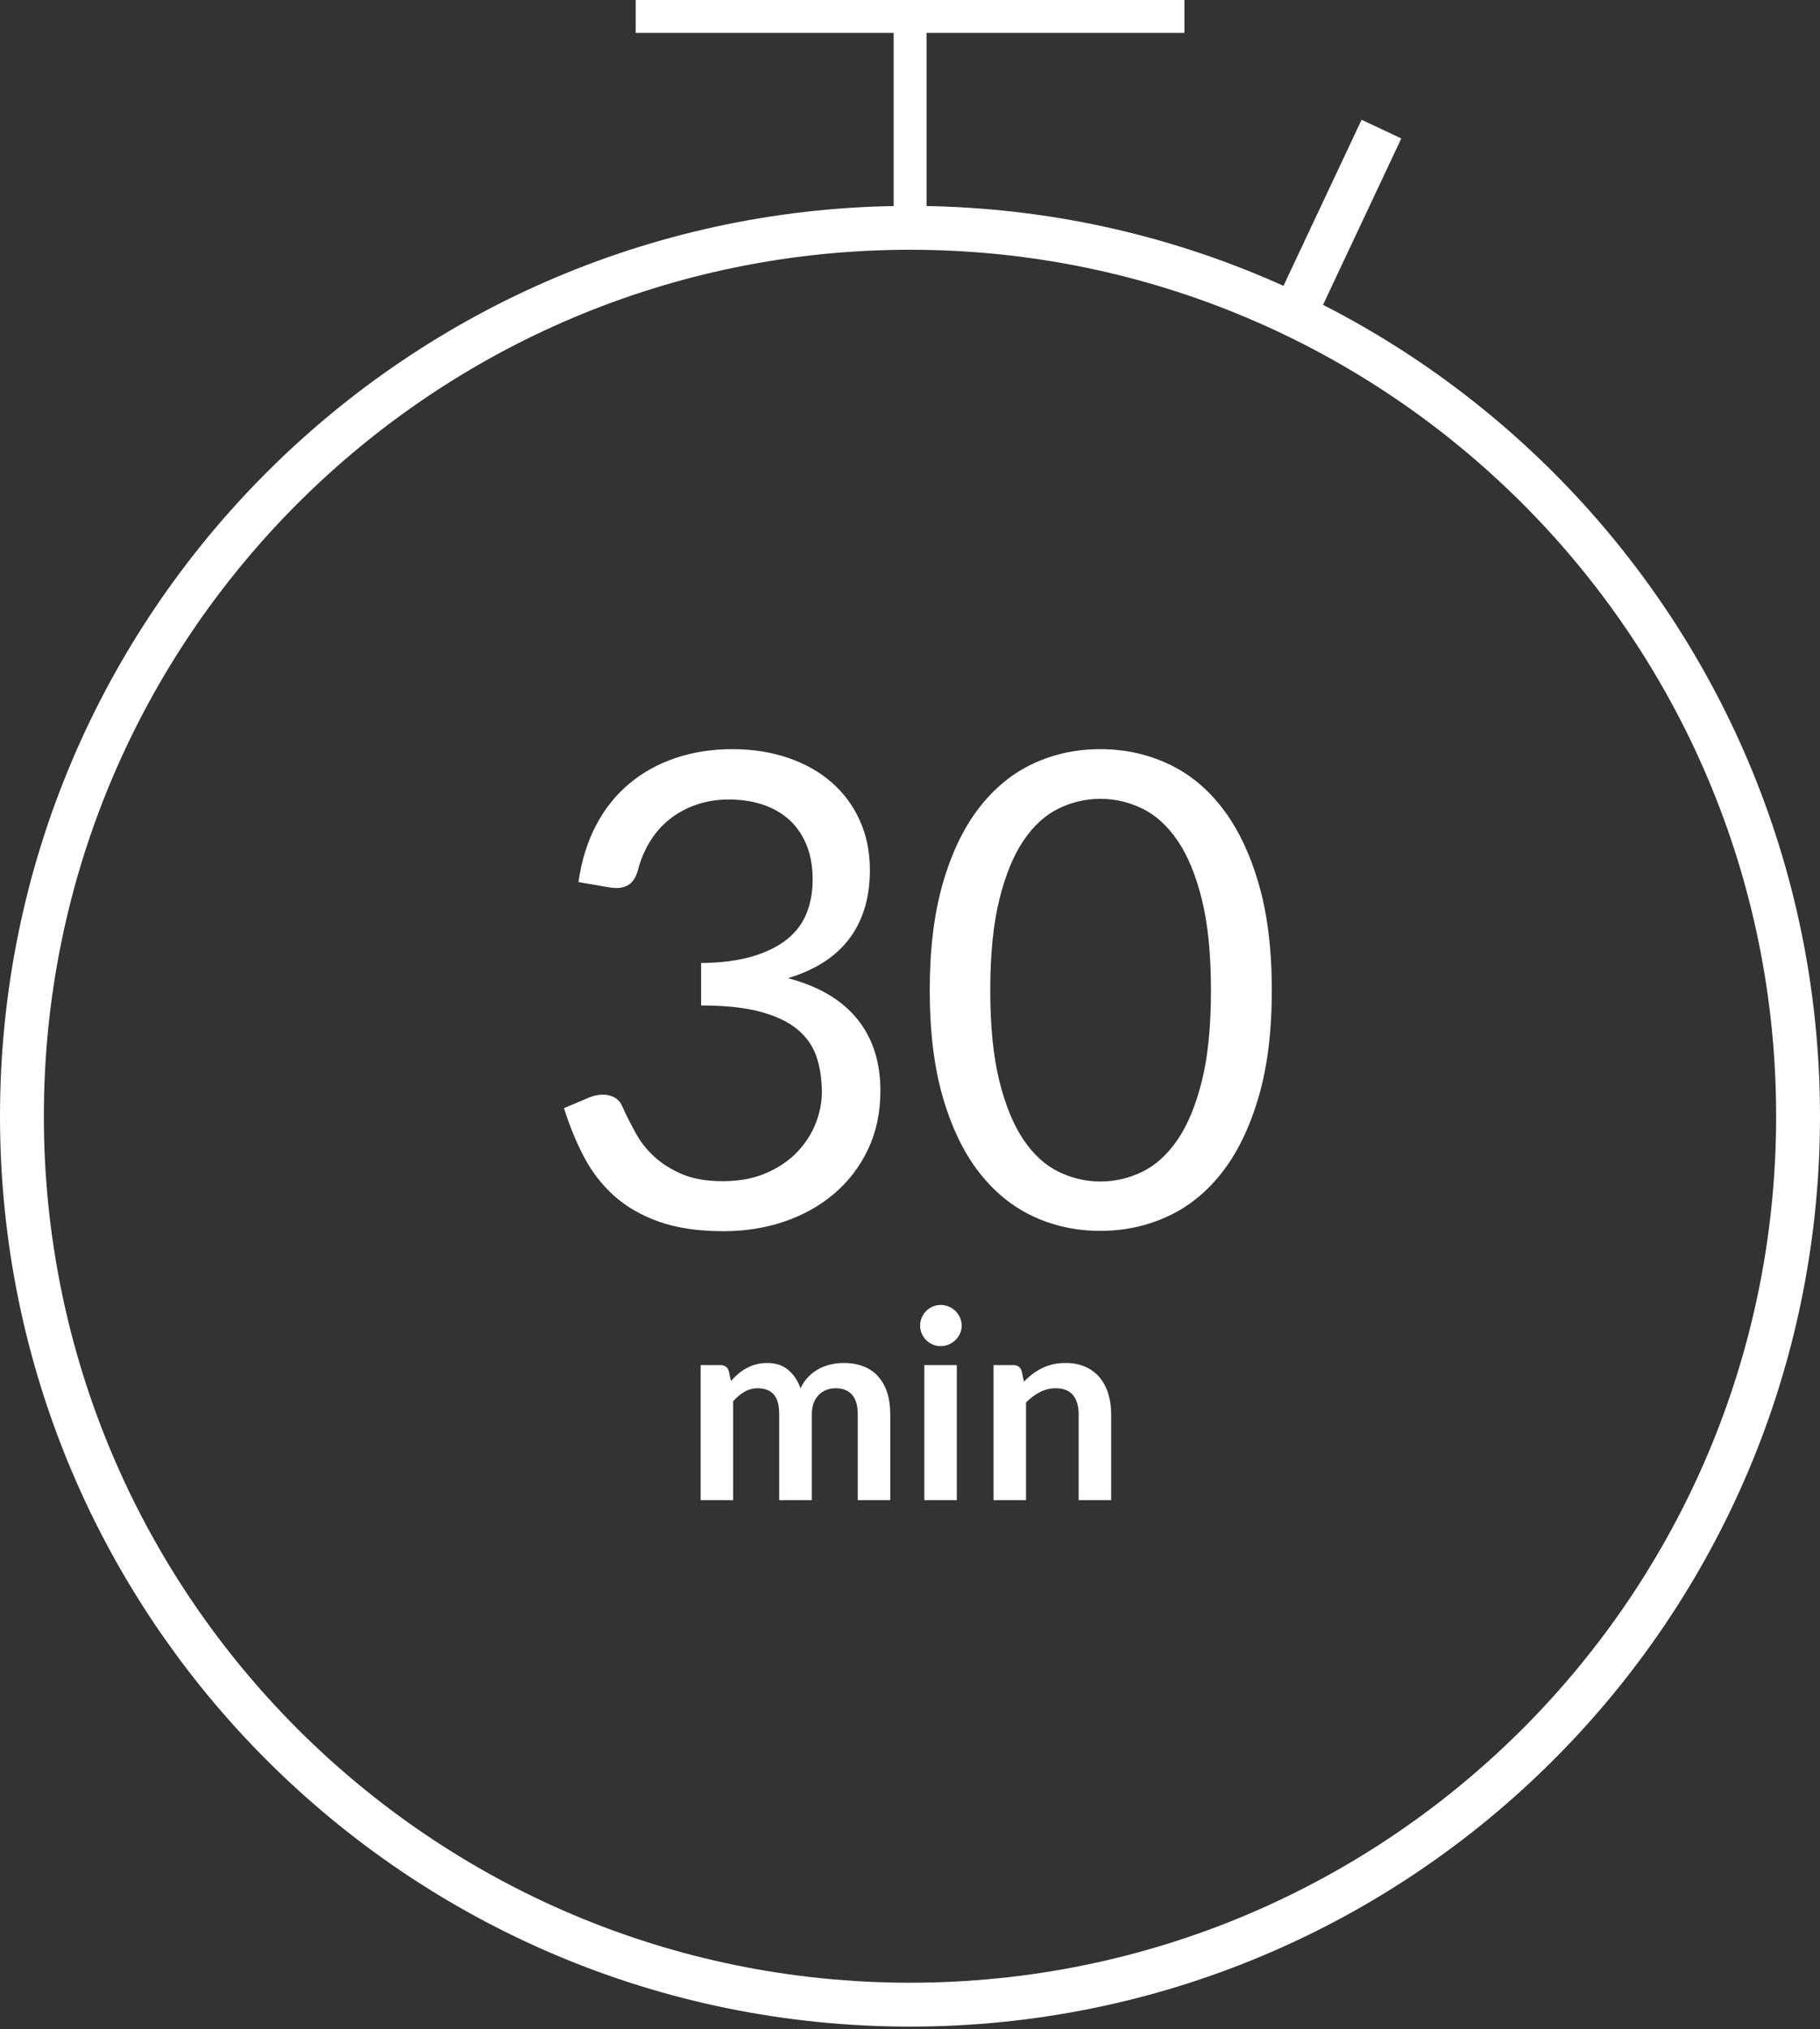 <?xml version="1.0" encoding="UTF-8"?>
<svg width="166px" height="185px" viewBox="0 0 166 185" version="1.1" xmlns="http://www.w3.org/2000/svg" xmlns:xlink="http://www.w3.org/1999/xlink">
    <rect x="0" y="0" width="166" height="185" fill="#333333" stroke="none"/>
    <title>home-intro-02</title>
    <g id="Page-1" stroke="none" stroke-width="1" fill="none" fill-rule="evenodd">
        <g id="home-intro-02" fill="#FFFFFF" fill-rule="nonzero">
            <path d="M65.99,112.252 C67.97,112.252 69.825,111.957 71.555,111.367 C73.285,110.777 74.8,109.927 76.1,108.817 C77.401,107.706 78.449,106.331 79.175,104.782 C79.925,103.202 80.3,101.422 80.3,99.442 C80.3,96.822 79.595,94.642 78.185,92.902 C76.775,91.162 74.67,89.922 71.87,89.182 C73.01,88.842 74.04,88.392 74.96,87.832 C75.859,87.29 76.656,86.595 77.315,85.777 C77.965,84.967 78.465,84.027 78.815,82.957 C79.165,81.887 79.34,80.672 79.34,79.312 C79.34,77.652 79.03,76.142 78.41,74.782 C77.809,73.447 76.923,72.259 75.815,71.302 C74.705,70.342 73.38,69.602 71.84,69.082 C70.3,68.562 68.62,68.302 66.8,68.302 C64.96,68.302 63.245,68.567 61.655,69.097 C60.065,69.627 58.655,70.402 57.425,71.422 C56.195,72.442 55.18,73.707 54.38,75.217 C53.58,76.727 53.04,78.462 52.76,80.422 L55.55,80.902 C55.69,80.922 55.815,80.937 55.925,80.947 C56.035,80.957 56.14,80.962 56.24,80.962 C56.74,80.962 57.15,80.832 57.47,80.572 C57.79,80.312 58.03,79.892 58.19,79.312 C58.43,78.392 58.79,77.537 59.27,76.747 C59.741,75.968 60.345,75.277 61.055,74.707 C61.787,74.125 62.614,73.673 63.5,73.372 C64.42,73.052 65.42,72.892 66.5,72.892 C67.58,72.892 68.585,73.042 69.515,73.342 C70.445,73.642 71.25,74.092 71.93,74.692 C72.61,75.292 73.145,76.052 73.535,76.972 C73.925,77.892 74.12,78.972 74.12,80.212 C74.12,81.332 73.935,82.352 73.565,83.272 C73.195,84.192 72.6,84.982 71.78,85.642 C70.96,86.302 69.905,86.822 68.615,87.202 C67.325,87.582 65.77,87.782 63.95,87.802 L63.95,91.672 C66.19,91.672 68.025,91.872 69.455,92.272 C70.885,92.672 72.005,93.222 72.815,93.922 C73.625,94.622 74.185,95.452 74.495,96.412 C74.805,97.372 74.96,98.432 74.96,99.592 C74.96,100.532 74.77,101.482 74.39,102.442 C74.01,103.402 73.445,104.272 72.695,105.052 C71.945,105.832 71.005,106.467 69.875,106.957 C68.745,107.447 67.43,107.692 65.93,107.692 C64.43,107.692 63.175,107.472 62.165,107.032 C61.155,106.592 60.31,106.052 59.63,105.412 C58.985,104.817 58.438,104.123 58.01,103.357 C57.61,102.627 57.27,101.972 56.99,101.392 C56.917,101.209 56.836,101.029 56.75,100.852 C56.611,100.515 56.363,100.235 56.045,100.057 C55.717,99.883 55.351,99.795 54.98,99.802 C54.56,99.802 54.14,99.892 53.72,100.072 L51.44,101.032 C51.94,102.632 52.55,104.117 53.27,105.487 C53.99,106.857 54.91,108.042 56.03,109.042 C57.15,110.042 58.52,110.827 60.14,111.397 C61.76,111.967 63.71,112.252 65.99,112.252 L65.99,112.252 Z M100.37,112.222 C102.55,112.222 104.595,111.782 106.505,110.902 C108.415,110.022 110.07,108.682 111.47,106.882 C112.87,105.082 113.975,102.807 114.785,100.057 C115.595,97.307 116,94.052 116,90.292 C116,86.532 115.595,83.272 114.785,80.512 C113.975,77.752 112.87,75.467 111.47,73.657 C110.07,71.847 108.415,70.502 106.505,69.622 C104.595,68.742 102.55,68.302 100.37,68.302 C98.17,68.302 96.125,68.742 94.235,69.622 C92.345,70.502 90.7,71.847 89.3,73.657 C87.9,75.467 86.8,77.752 86,80.512 C85.2,83.272 84.8,86.532 84.8,90.292 C84.8,94.052 85.2,97.307 86,100.057 C86.8,102.807 87.9,105.082 89.3,106.882 C90.7,108.682 92.345,110.022 94.235,110.902 C96.125,111.782 98.17,112.222 100.37,112.222 L100.37,112.222 Z M100.37,107.722 C99.049,107.722 97.746,107.419 96.56,106.837 C95.34,106.247 94.27,105.272 93.35,103.912 C92.43,102.552 91.695,100.762 91.145,98.542 C90.595,96.322 90.32,93.572 90.32,90.292 C90.32,87.012 90.595,84.257 91.145,82.027 C91.695,79.797 92.43,78.002 93.35,76.642 C94.27,75.282 95.34,74.307 96.56,73.717 C97.746,73.135 99.049,72.832 100.37,72.832 C101.69,72.832 102.96,73.127 104.18,73.717 C105.4,74.307 106.475,75.282 107.405,76.642 C108.335,78.002 109.075,79.797 109.625,82.027 C110.175,84.257 110.45,87.012 110.45,90.292 C110.45,93.572 110.175,96.322 109.625,98.542 C109.075,100.762 108.335,102.552 107.405,103.912 C106.475,105.272 105.4,106.247 104.18,106.837 C102.994,107.419 101.691,107.722 100.37,107.722 L100.37,107.722 Z M66.87,136.772 L66.87,127.76 C67.19,127.392 67.536,127.102 67.908,126.89 C68.28,126.678 68.678,126.572 69.102,126.572 C69.75,126.572 70.24,126.76 70.572,127.136 C70.904,127.512 71.07,128.112 71.07,128.936 L71.07,136.772 L74.046,136.772 L74.046,128.936 C74.046,128.552 74.102,128.212 74.214,127.916 C74.326,127.62 74.48,127.374 74.676,127.178 C74.872,126.982 75.1,126.832 75.36,126.728 C75.62,126.624 75.902,126.572 76.206,126.572 C76.87,126.572 77.374,126.77 77.718,127.166 C78.062,127.562 78.234,128.152 78.234,128.936 L78.234,136.772 L81.198,136.772 L81.198,128.936 C81.198,128.192 81.104,127.532 80.916,126.956 C80.748,126.416 80.468,125.917 80.094,125.492 C79.734,125.092 79.29,124.788 78.762,124.58 C78.234,124.372 77.63,124.268 76.95,124.268 C76.558,124.268 76.168,124.312 75.78,124.4 C75.397,124.486 75.028,124.623 74.682,124.808 C74.338,124.992 74.022,125.23 73.734,125.522 C73.436,125.828 73.193,126.184 73.014,126.572 C72.766,125.876 72.392,125.318 71.892,124.898 C71.392,124.478 70.754,124.268 69.978,124.268 C69.322,124.261 68.676,124.423 68.1,124.736 C67.832,124.88 67.58,125.052 67.344,125.252 C67.108,125.452 66.882,125.672 66.666,125.912 L66.474,125 C66.354,124.64 66.102,124.46 65.718,124.46 L63.906,124.46 L63.906,136.772 L66.87,136.772 L66.87,136.772 Z M85.794,122.732 C86.058,122.732 86.306,122.682 86.538,122.582 C86.77,122.482 86.972,122.348 87.144,122.18 C87.316,122.012 87.454,121.816 87.558,121.592 C87.766,121.126 87.766,120.594 87.558,120.128 C87.358,119.676 86.993,119.318 86.538,119.126 C86.303,119.025 86.05,118.974 85.794,118.976 C85.538,118.976 85.296,119.026 85.068,119.126 C84.84,119.226 84.642,119.36 84.474,119.528 C84.12,119.885 83.921,120.369 83.922,120.872 C83.922,121.128 83.972,121.368 84.072,121.592 C84.267,122.036 84.623,122.389 85.068,122.582 C85.296,122.682 85.538,122.732 85.794,122.732 L85.794,122.732 Z M87.27,136.772 L87.27,124.46 L84.306,124.46 L84.306,136.772 L87.27,136.772 Z M93.582,136.772 L93.582,127.868 C93.982,127.468 94.406,127.152 94.854,126.92 C95.299,126.689 95.793,126.569 96.294,126.572 C96.99,126.572 97.512,126.778 97.86,127.19 C98.208,127.602 98.382,128.184 98.382,128.936 L98.382,136.772 L101.346,136.772 L101.346,128.936 C101.346,128.248 101.256,127.618 101.076,127.046 C100.913,126.506 100.644,126.004 100.284,125.57 C99.93,125.154 99.484,124.825 98.982,124.61 C98.462,124.382 97.866,124.268 97.194,124.268 C96.778,124.268 96.394,124.308 96.042,124.388 C95.69,124.468 95.36,124.584 95.052,124.736 C94.744,124.888 94.452,125.068 94.176,125.276 C93.9,125.484 93.638,125.716 93.39,125.972 L93.186,125 C93.066,124.64 92.814,124.46 92.43,124.46 L90.618,124.46 L90.618,136.772 L93.582,136.772 L93.582,136.772 Z" id="Shape"></path>
            <path d="M83,18.772 C37.16,18.772 0,55.932 0,101.772 C0,147.612 37.16,184.772 83,184.772 C128.84,184.772 166,147.612 166,101.772 C166,55.932 128.84,18.772 83,18.772 Z M83,22.772 C126.63,22.772 162,58.142 162,101.772 C162,145.402 126.63,180.772 83,180.772 C39.37,180.772 4,145.402 4,101.772 C4,58.142 39.37,22.772 83,22.772 Z" id="Shape"></path>
            <polygon id="Path" points="84.509 1.5 84.509 20.728 81.509 20.728 81.509 1.5"></polygon>
            <path d="M108.03,0 L108.03,3 L57.984,3 L57.984,0 L108.03,0 Z M124.19,10.92 L127.81,12.624 L119.81,29.624 L116.19,27.92 L124.19,10.92 Z" id="Shape"></path>
        </g>
    </g>
</svg>